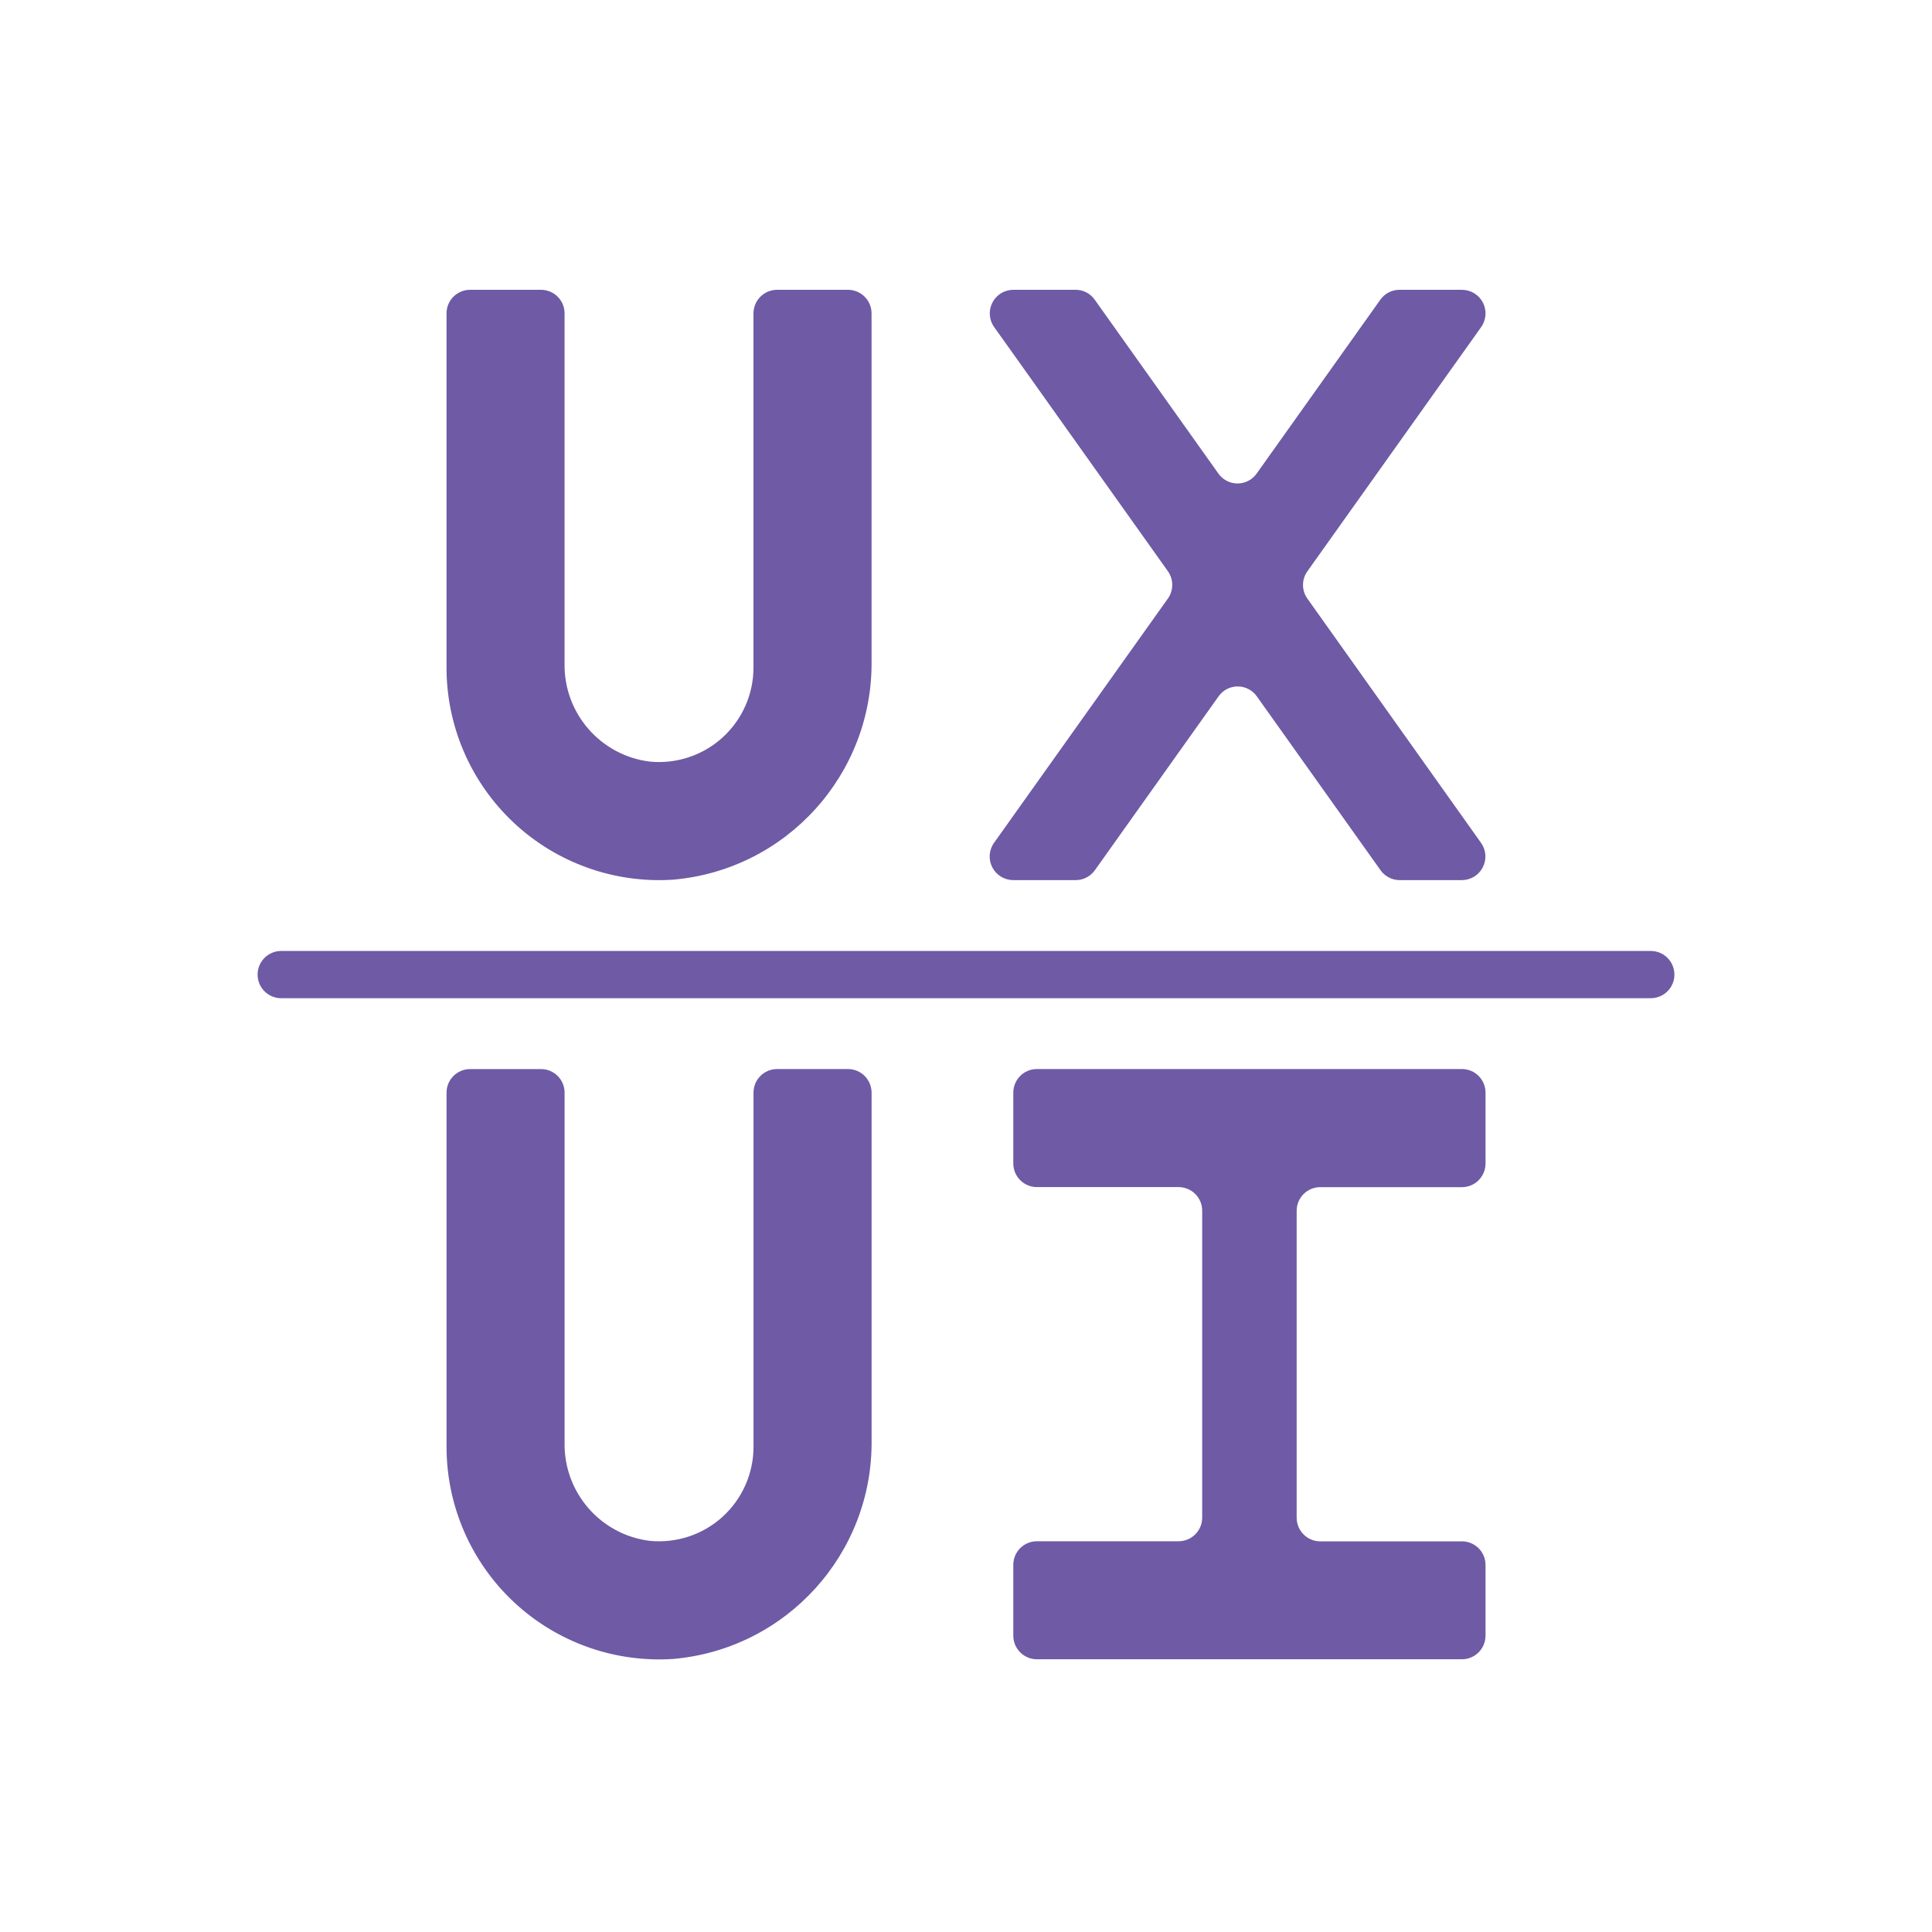 <?xml version="1.0" encoding="utf-8"?>
<!-- Generator: Adobe Illustrator 16.0.0, SVG Export Plug-In . SVG Version: 6.00 Build 0)  -->
<!DOCTYPE svg PUBLIC "-//W3C//DTD SVG 1.1//EN" "http://www.w3.org/Graphics/SVG/1.1/DTD/svg11.dtd">
<svg version="1.1" id="Layer_1" xmlns="http://www.w3.org/2000/svg" xmlns:xlink="http://www.w3.org/1999/xlink" x="0px" y="0px"
	 width="60px" height="60px" viewBox="0 0 60 60" enable-background="new 0 0 60 60" xml:space="preserve">
<path fill="#6E5AA5" d="M45.997,10.16c0.16-0.224,0.182-0.518,0.056-0.762C45.928,9.154,45.676,9,45.4,9h-1.938
	c-0.236,0-0.457,0.114-0.594,0.307l-3.842,5.401c-0.137,0.192-0.357,0.307-0.594,0.307c-0.234,0-0.456-0.114-0.593-0.307
	l-3.842-5.401C33.862,9.114,33.642,9,33.406,9h-1.938c-0.274,0.001-0.525,0.155-0.649,0.399c-0.125,0.244-0.104,0.538,0.057,0.761
	l0.68,0.953l1.504,2.115l3.208,4.509c0.183,0.255,0.183,0.598,0,0.854l-5.396,7.582c-0.16,0.223-0.182,0.518-0.056,0.762
	c0.126,0.245,0.378,0.398,0.652,0.398h1.94c0.236,0,0.457-0.115,0.594-0.307l3.842-5.401c0.137-0.193,0.357-0.307,0.594-0.307
	c0.235,0,0.457,0.114,0.593,0.307l3.843,5.401c0.136,0.192,0.357,0.306,0.593,0.307H45.4c0.275-0.001,0.525-0.155,0.65-0.399
	c0.125-0.245,0.104-0.538-0.057-0.761l-5.389-7.58c-0.184-0.255-0.184-0.599,0-0.854L45.997,10.16z"/>
<path fill="#6E5AA5" d="M16.8,9h-2.2c-0.405,0-0.733,0.328-0.733,0.733v11c0,1.827,0.757,3.572,2.091,4.82s3.126,1.887,4.949,1.766
	c3.521-0.307,6.208-3.279,6.16-6.812V9.733C27.067,9.328,26.739,9,26.334,9h-2.2C23.729,9,23.4,9.328,23.4,9.733v11
	c0,0.828-0.35,1.617-0.963,2.173s-1.433,0.827-2.257,0.746c-1.531-0.189-2.672-1.502-2.647-3.044V9.733
	C17.534,9.328,17.206,9,16.8,9z"/>
<path fill="#6E5AA5" d="M26.334,33.2h-2.2c-0.405,0-0.733,0.328-0.733,0.733v11c0,0.828-0.35,1.617-0.963,2.174
	c-0.613,0.556-1.433,0.826-2.257,0.746c-1.531-0.189-2.672-1.503-2.647-3.045V33.934c0-0.405-0.328-0.733-0.733-0.733h-2.2
	c-0.405,0-0.733,0.328-0.733,0.733v11c0,1.826,0.757,3.572,2.091,4.82s3.126,1.887,4.949,1.766c3.521-0.308,6.208-3.279,6.16-6.813
	V33.934C27.067,33.528,26.739,33.2,26.334,33.2z"/>
<path fill="#6E5AA5" d="M45.402,33.2h-13.2c-0.405,0-0.733,0.328-0.733,0.733v2.199c0,0.406,0.328,0.734,0.733,0.734h4.399
	c0.406,0,0.734,0.328,0.734,0.732v9.533c0,0.406-0.328,0.734-0.734,0.734h-4.399c-0.405,0-0.733,0.328-0.733,0.732v2.201
	c0,0.404,0.328,0.732,0.733,0.732h13.2c0.404,0,0.732-0.328,0.732-0.732V48.6c0-0.404-0.328-0.732-0.732-0.732h-4.4
	c-0.404,0-0.733-0.328-0.733-0.734V37.6c0-0.404,0.329-0.732,0.733-0.732h4.4c0.404,0,0.732-0.328,0.732-0.734v-2.199
	C46.135,33.528,45.807,33.2,45.402,33.2z"/>
<path fill="#6E5AA5" d="M51.267,29.533H8.733C8.328,29.533,8,29.861,8,30.267S8.328,31,8.733,31h42.533
	C51.672,31,52,30.672,52,30.267S51.672,29.533,51.267,29.533z"/>
</svg>
